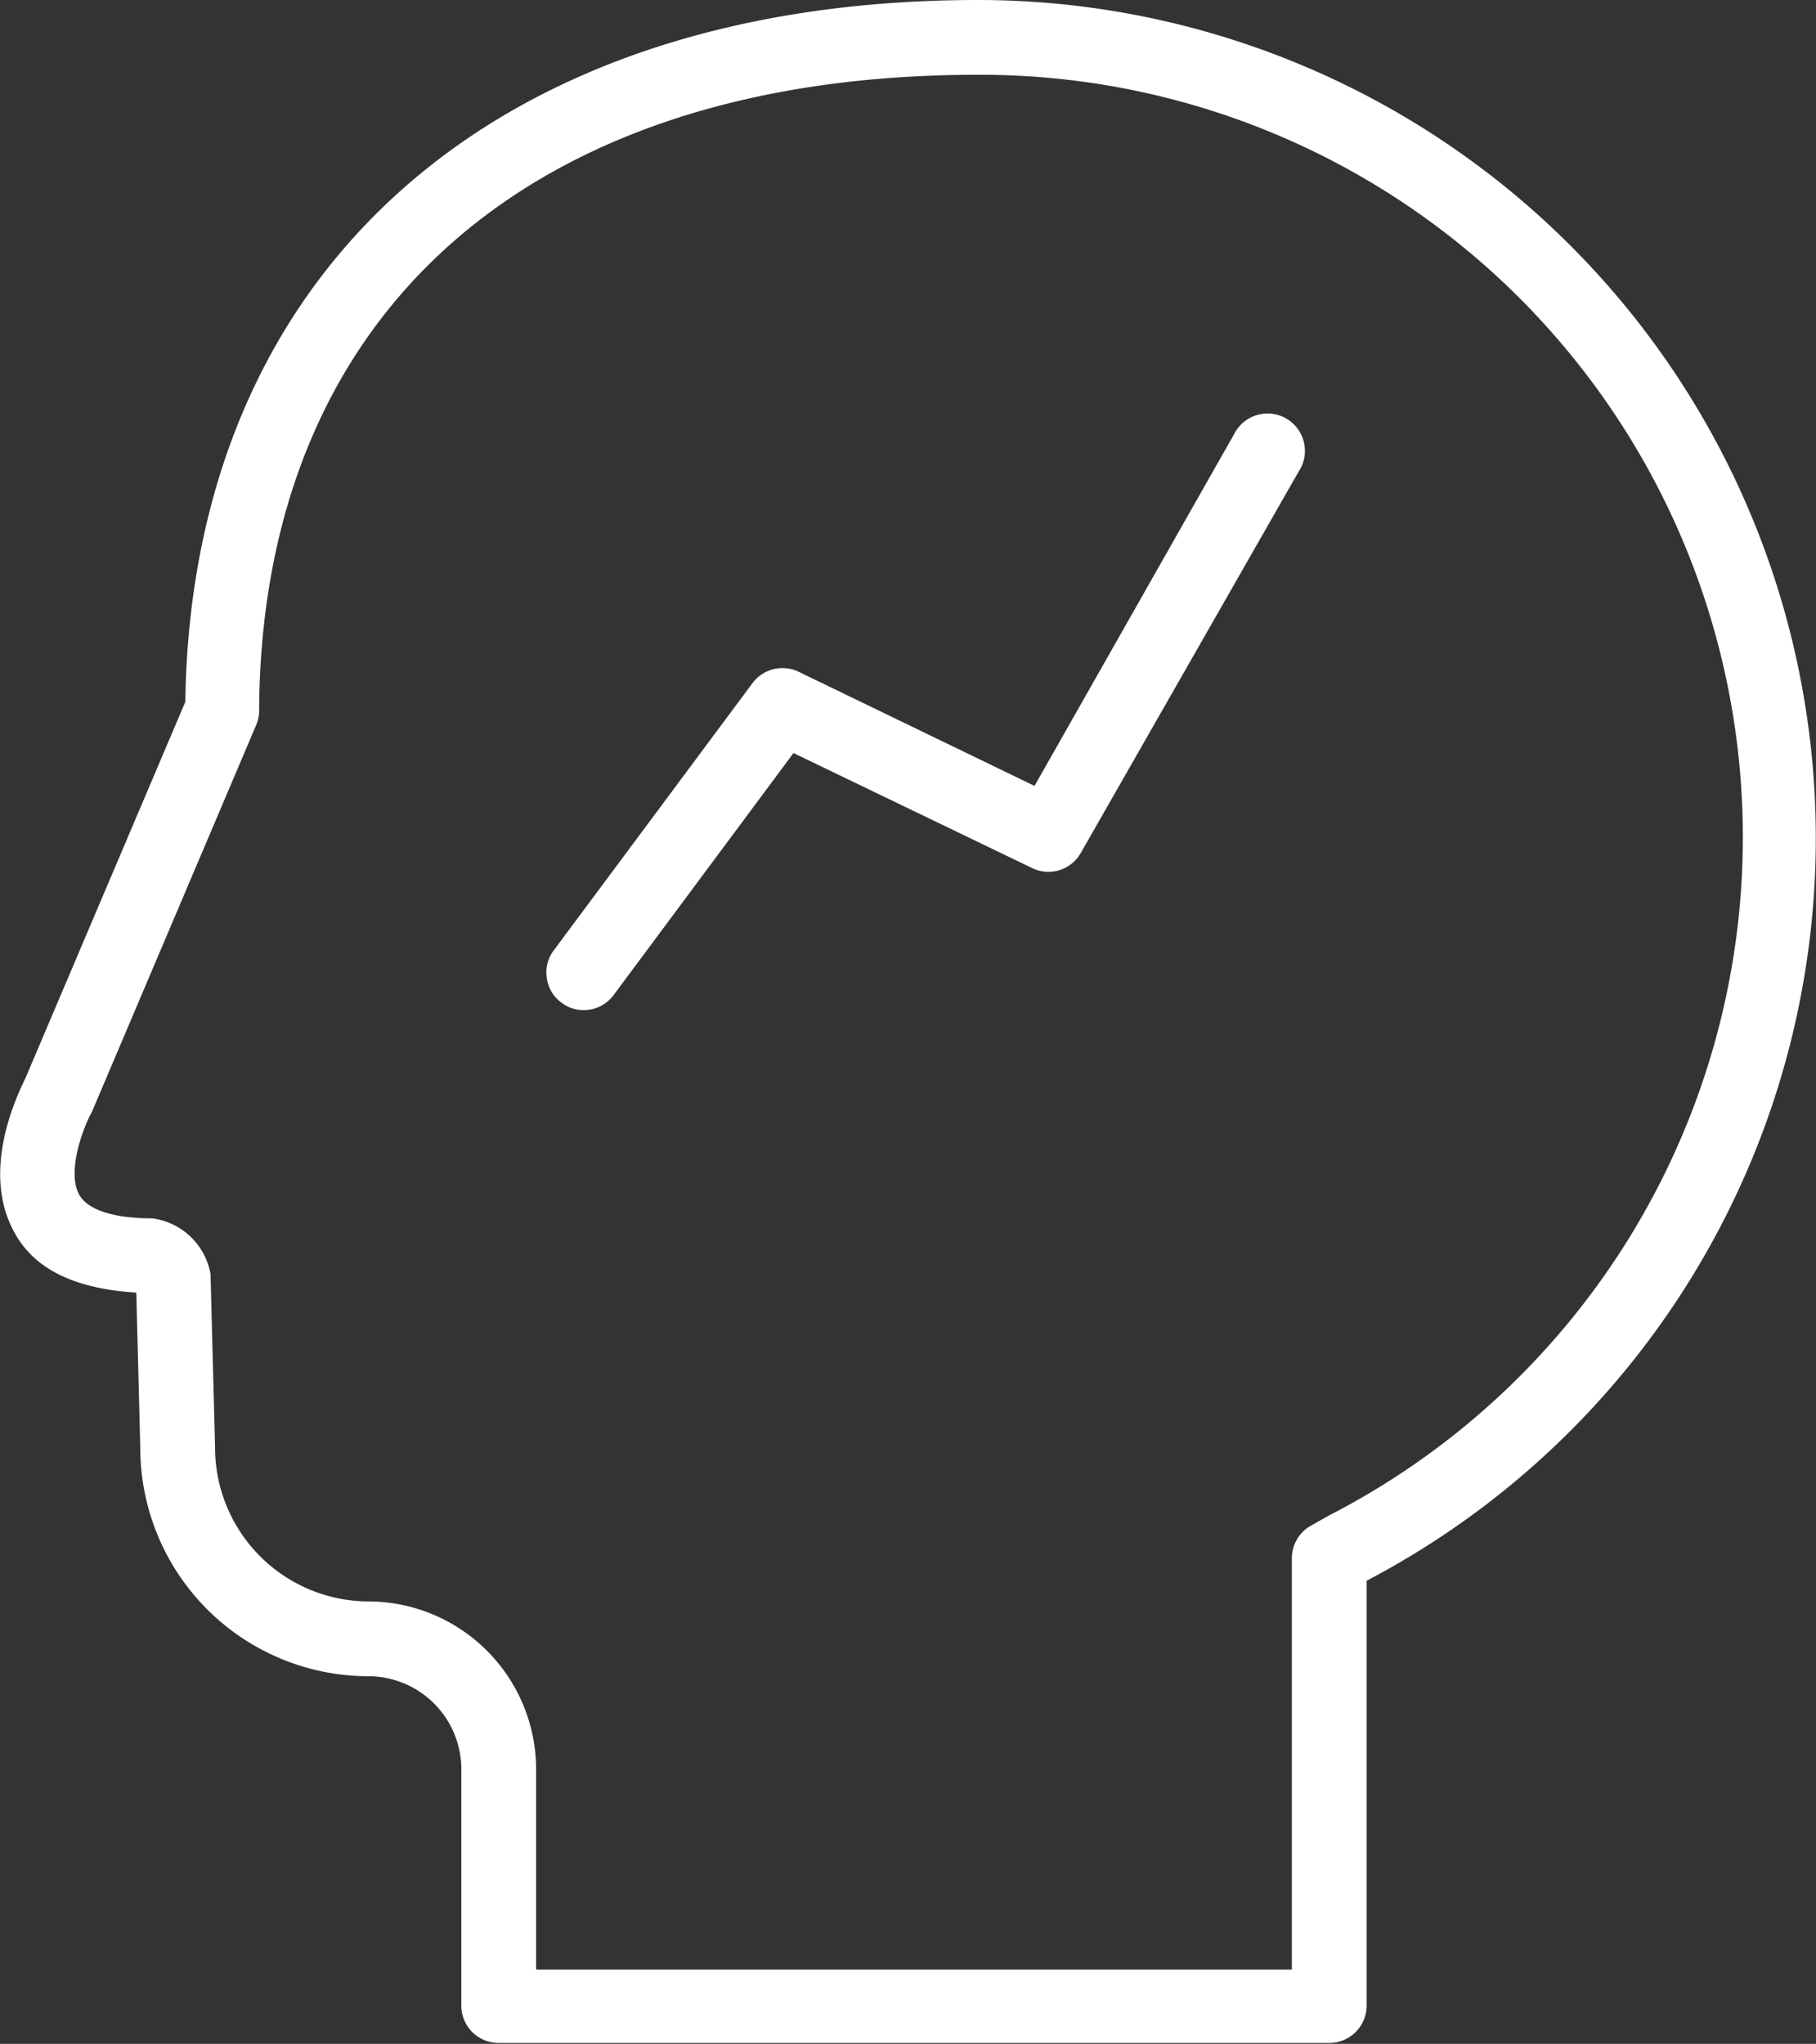 <svg xmlns="http://www.w3.org/2000/svg" viewBox="0 0 100.06 112.58"><rect x="0" y="0" width="100.06" height="112.58" fill="#333333" stroke="none"/><defs><style>.cls-1{fill:#fff;}</style></defs><title>create</title><g id="Layer_2" data-name="Layer 2"><g id="Layer_1-2" data-name="Layer 1"><path class="cls-1" d="M53.9,0C27.29,0,10.55,14.82,10.21,38.66L1.4,59.39C1,60.23-1.16,64.55.86,68,2,70,4.28,71,7.51,71.2l.22,8.57A12.58,12.58,0,0,0,20.29,92.33a5.13,5.13,0,0,1,5.13,5.12v13.08a2.05,2.05,0,0,0,2.06,2H73.24a2.06,2.06,0,0,0,2.06-2V87.07A46.17,46.17,0,0,0,53.9,0ZM20.29,88.21a8.48,8.48,0,0,1-8.44-8.5l-.25-9.53a3.75,3.75,0,0,0-3.21-3.07c-2.09,0-3.51-.45-4-1.26-.72-1.2.12-3.58.64-4.54a1.07,1.07,0,0,0,.07-.15l9-21.19a2,2,0,0,0,.18-.82v-.33c.26-21.73,15.05-34.7,39.57-34.7a42,42,0,0,1,19.29,79.4L72.3,84a2.06,2.06,0,0,0-1.12,1.83v22.66H29.54v-11A9.26,9.26,0,0,0,20.29,88.21Z"/><path class="cls-1" d="M30.94,55.23a2,2,0,0,0,1.22.41,2.05,2.05,0,0,0,1.65-.83l9.91-13.33,13.16,6.34A2.05,2.05,0,0,0,59.54,47l12-21A2.06,2.06,0,1,0,68,23.91L57,43.29,44,37a2.06,2.06,0,0,0-2.54.63L30.51,52.35a2,2,0,0,0-.38,1.53A2,2,0,0,0,30.94,55.23Z"/></g></g></svg>